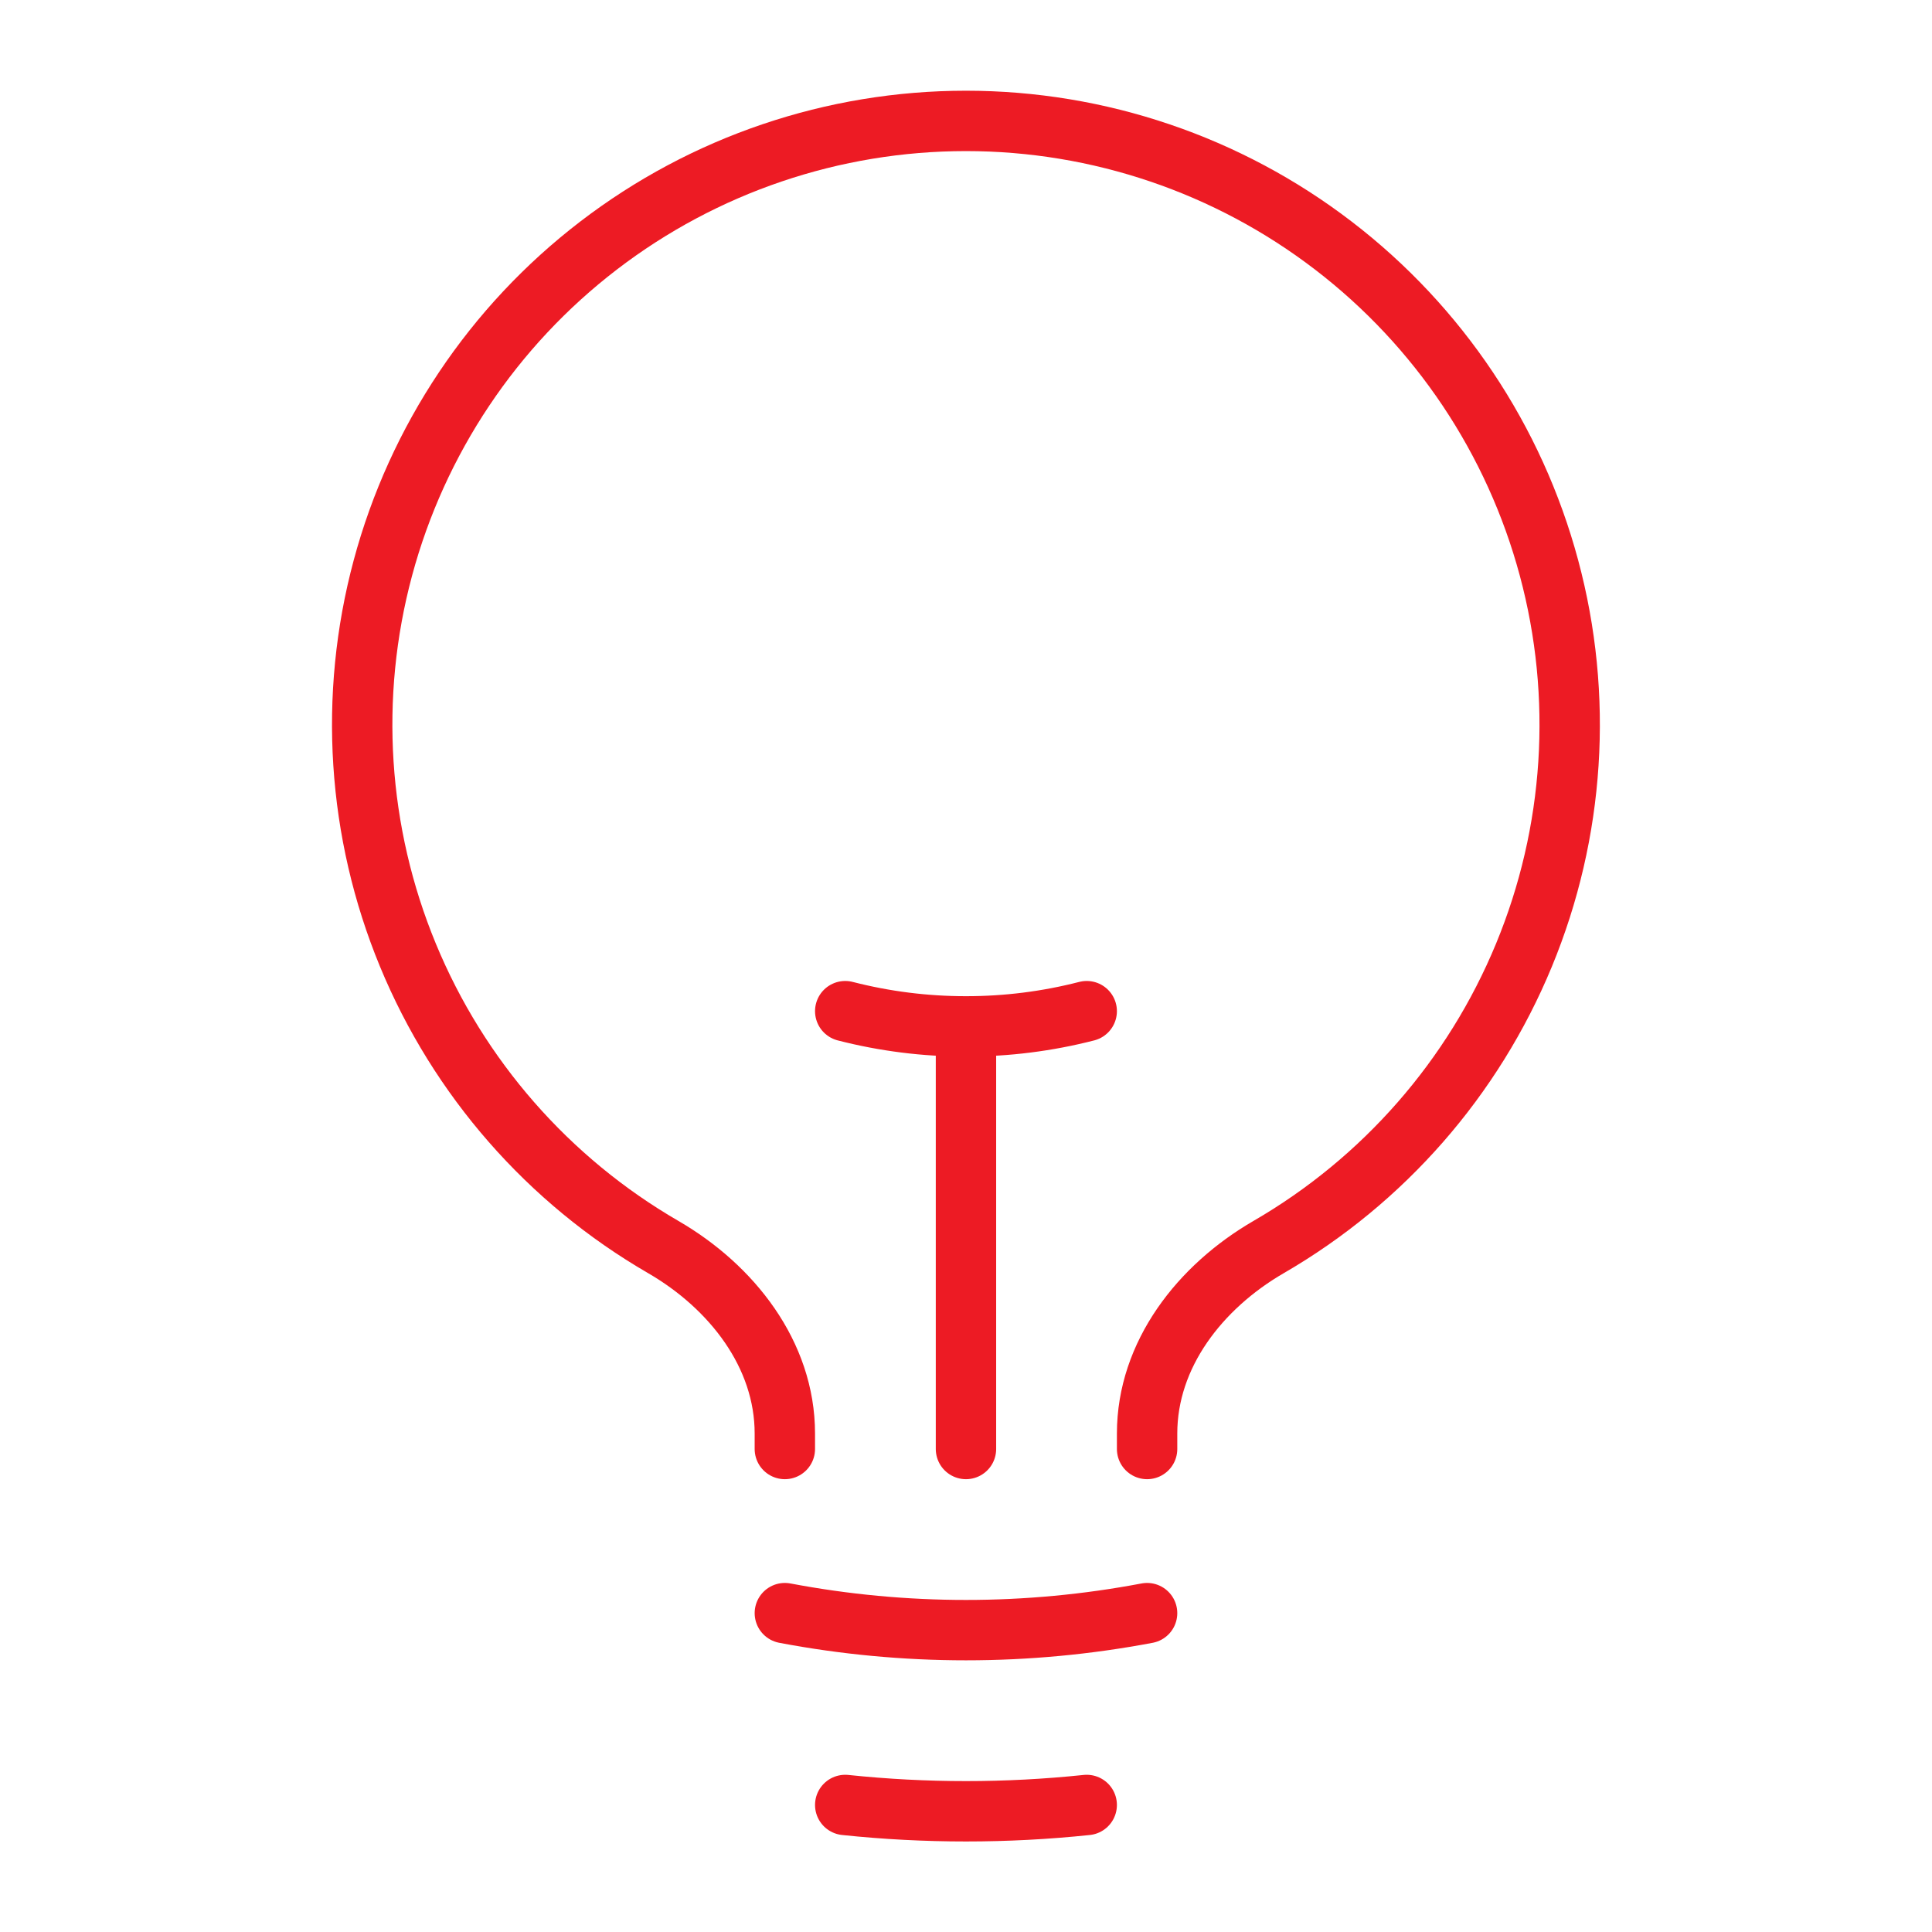 <svg xmlns="http://www.w3.org/2000/svg" width="64" height="64" viewBox="0 0 64 64" fill="none"><path d="M31.999 48V34M31.999 34C33.349 34.001 34.693 33.832 35.999 33.496M31.999 34C30.65 34.001 29.306 33.832 27.999 33.496M37.999 53.437C34.035 54.188 29.964 54.188 25.999 53.437M35.999 59.792C33.34 60.071 30.659 60.071 27.999 59.792M37.999 48V47.488C37.999 44.867 39.754 42.627 42.021 41.312C45.829 39.107 48.803 35.707 50.483 31.64C52.163 27.573 52.455 23.065 51.313 18.816C50.172 14.566 47.66 10.811 44.168 8.134C40.676 5.456 36.398 4.005 31.998 4.005C27.598 4.005 23.32 5.456 19.828 8.134C16.336 10.811 13.825 14.566 12.683 18.816C11.541 23.065 11.833 27.573 13.513 31.64C15.193 35.707 18.167 39.107 21.975 41.312C24.242 42.627 25.999 44.867 25.999 47.488V48" stroke="#ED1B24" stroke-width="2" stroke-linecap="round" stroke-linejoin="round"></path></svg>